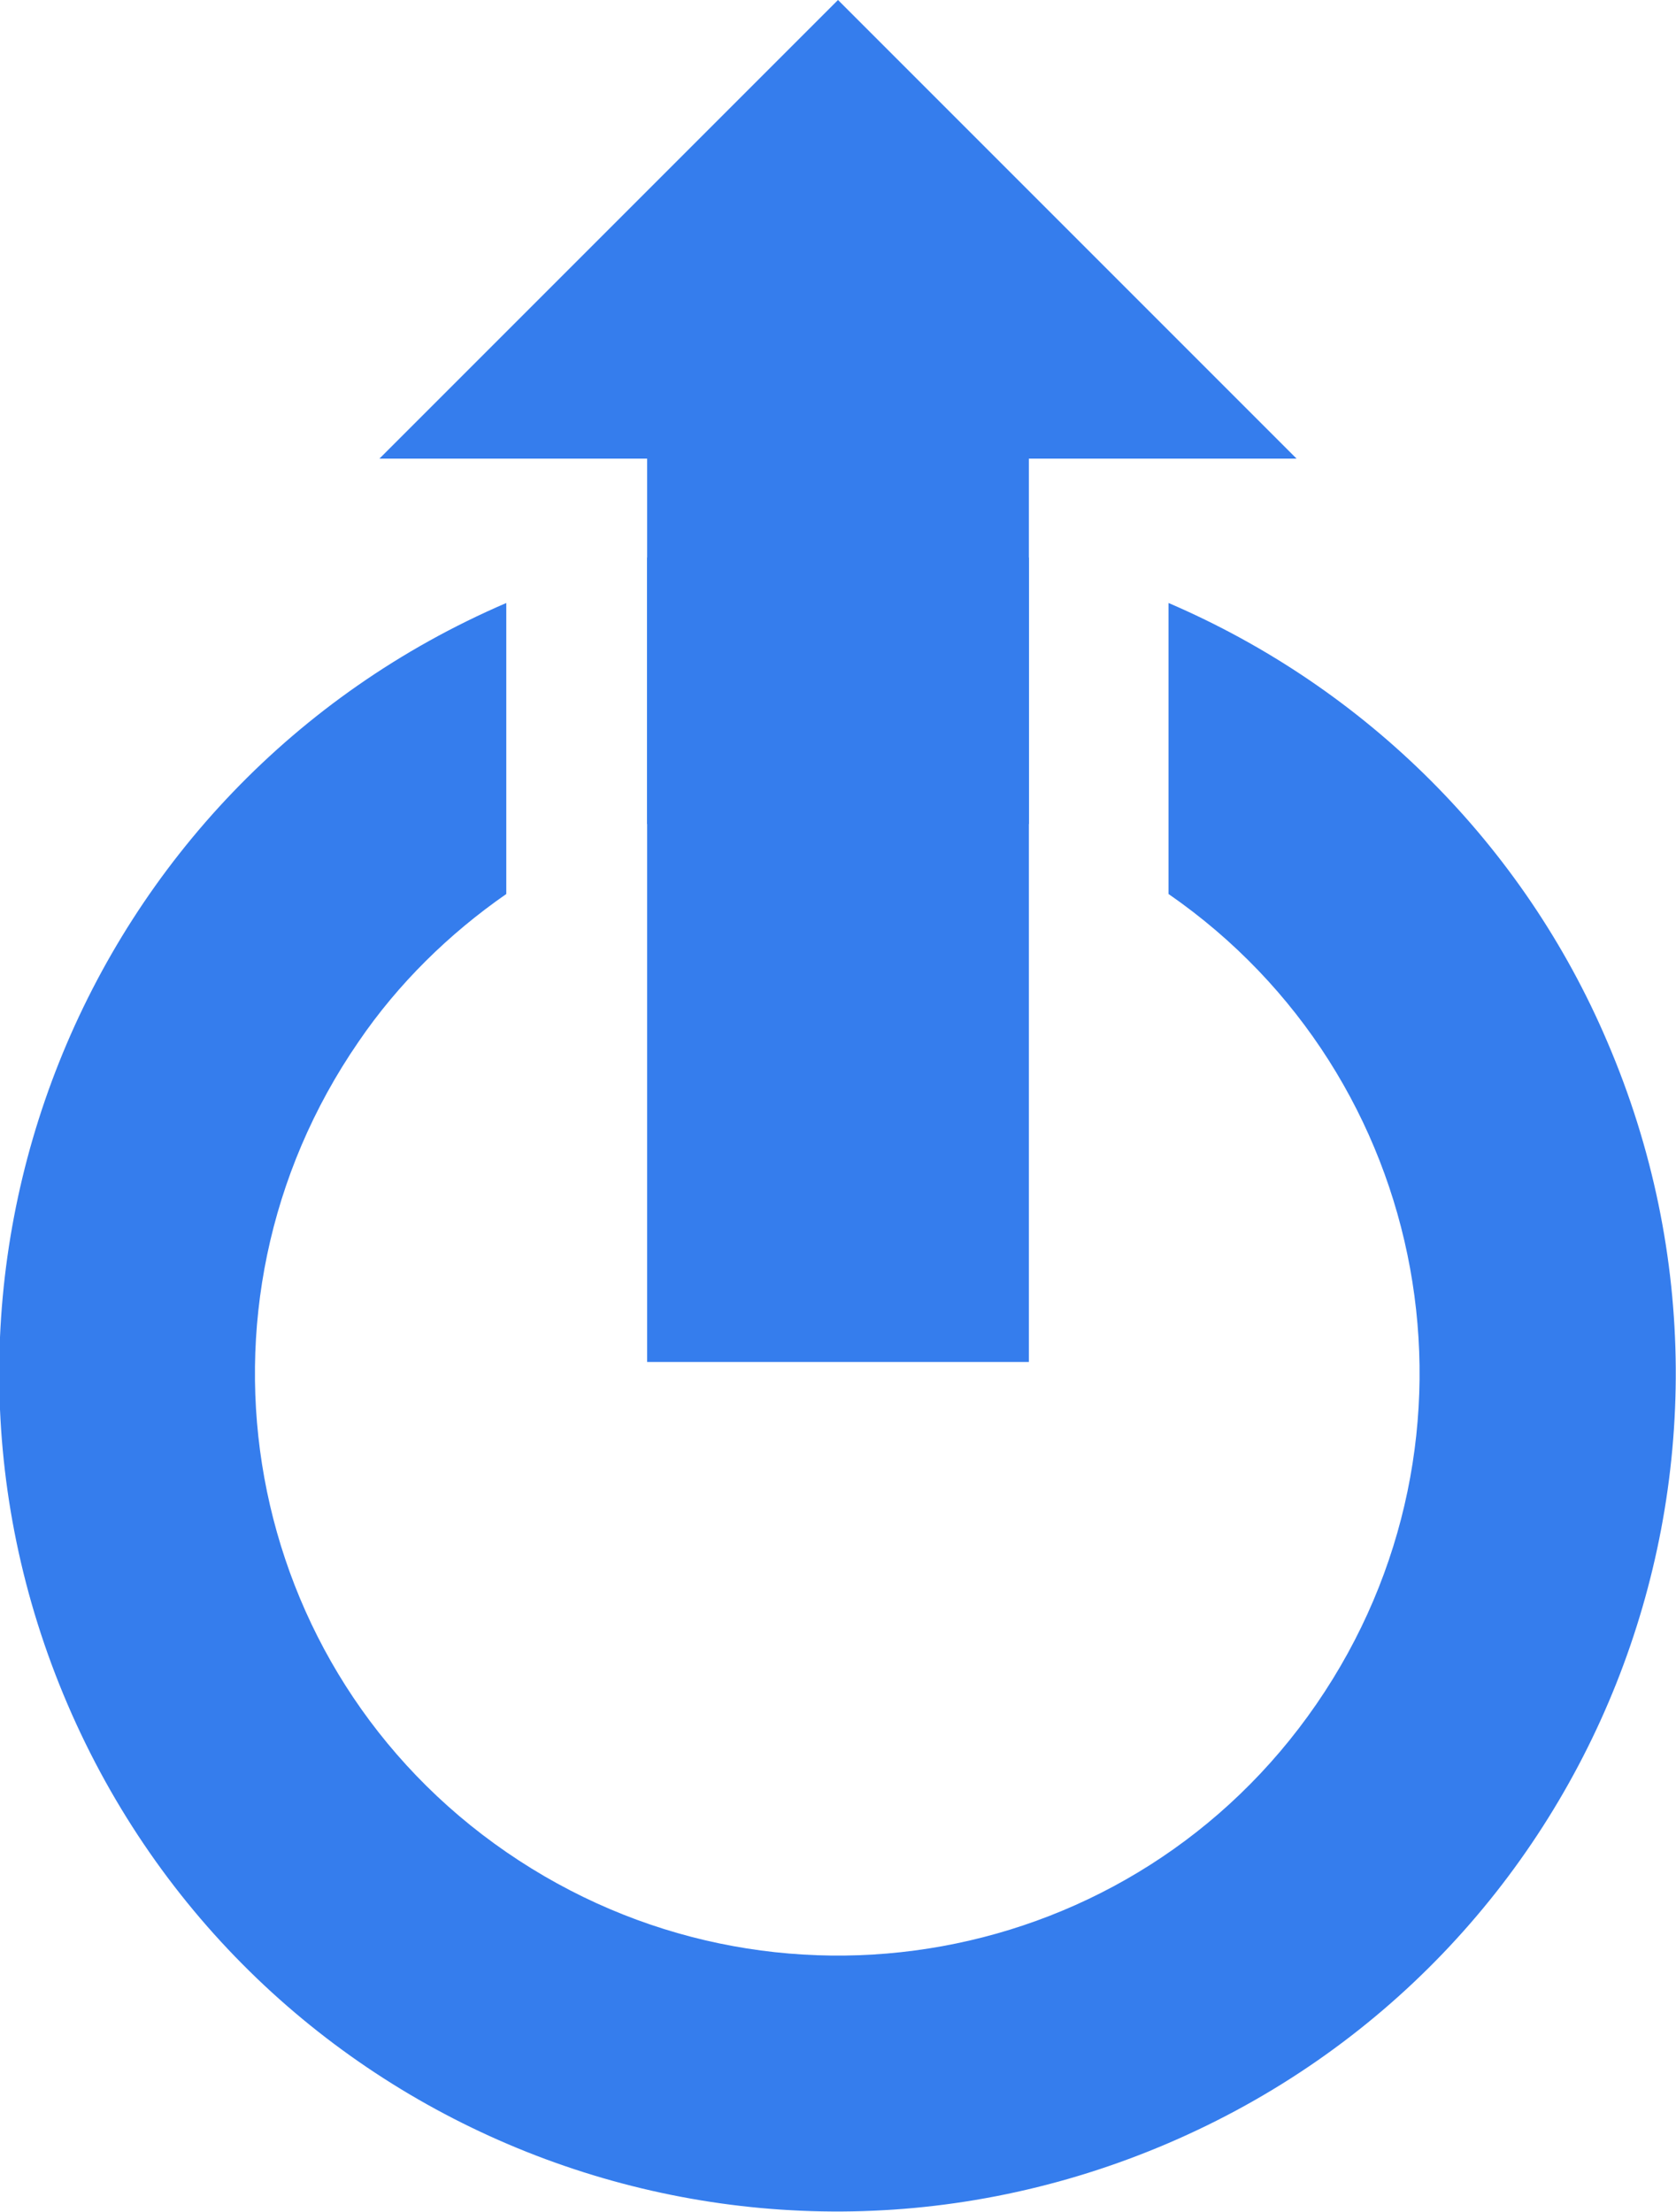 <?xml version="1.0" encoding="utf-8"?>
<!-- Generator: Adobe Illustrator 22.1.0, SVG Export Plug-In . SVG Version: 6.00 Build 0)  -->
<svg version="1.1" id="Layer_1" xmlns="http://www.w3.org/2000/svg" xmlns:xlink="http://www.w3.org/1999/xlink" x="0px" y="0px"
	 viewBox="0 0 144 190" style="enable-background:new 0 0 144 190;" xml:space="preserve">
<style type="text/css">
	.st0{fill:#357DED;}
</style>
<title>Artboard 14</title>
<g>
	<path class="st0" d="M100.4,51.8v25c22.7,15.7,28.4,46.8,12.7,69.6s-46.8,28.4-69.6,12.7s-28.4-46.8-12.7-69.6
		c3.4-5,7.8-9.3,12.7-12.7v-25c-36.5,15.7-53.4,58-37.7,94.6s58,53.4,94.6,37.7s53.4-58,37.7-94.6C130.9,72.6,117.4,59.1,100.4,51.8
		z M88.4,70.8V47.9c-10.8-2.5-22-2.5-32.8,0v22.9C66.2,67.1,77.8,67.1,88.4,70.8z"/>
	<polygon class="st0" points="111.4,39.4 88.4,39.4 88.4,117 55.6,117 55.6,39.4 32.6,39.4 72,0 	"/>
</g>
</svg>
